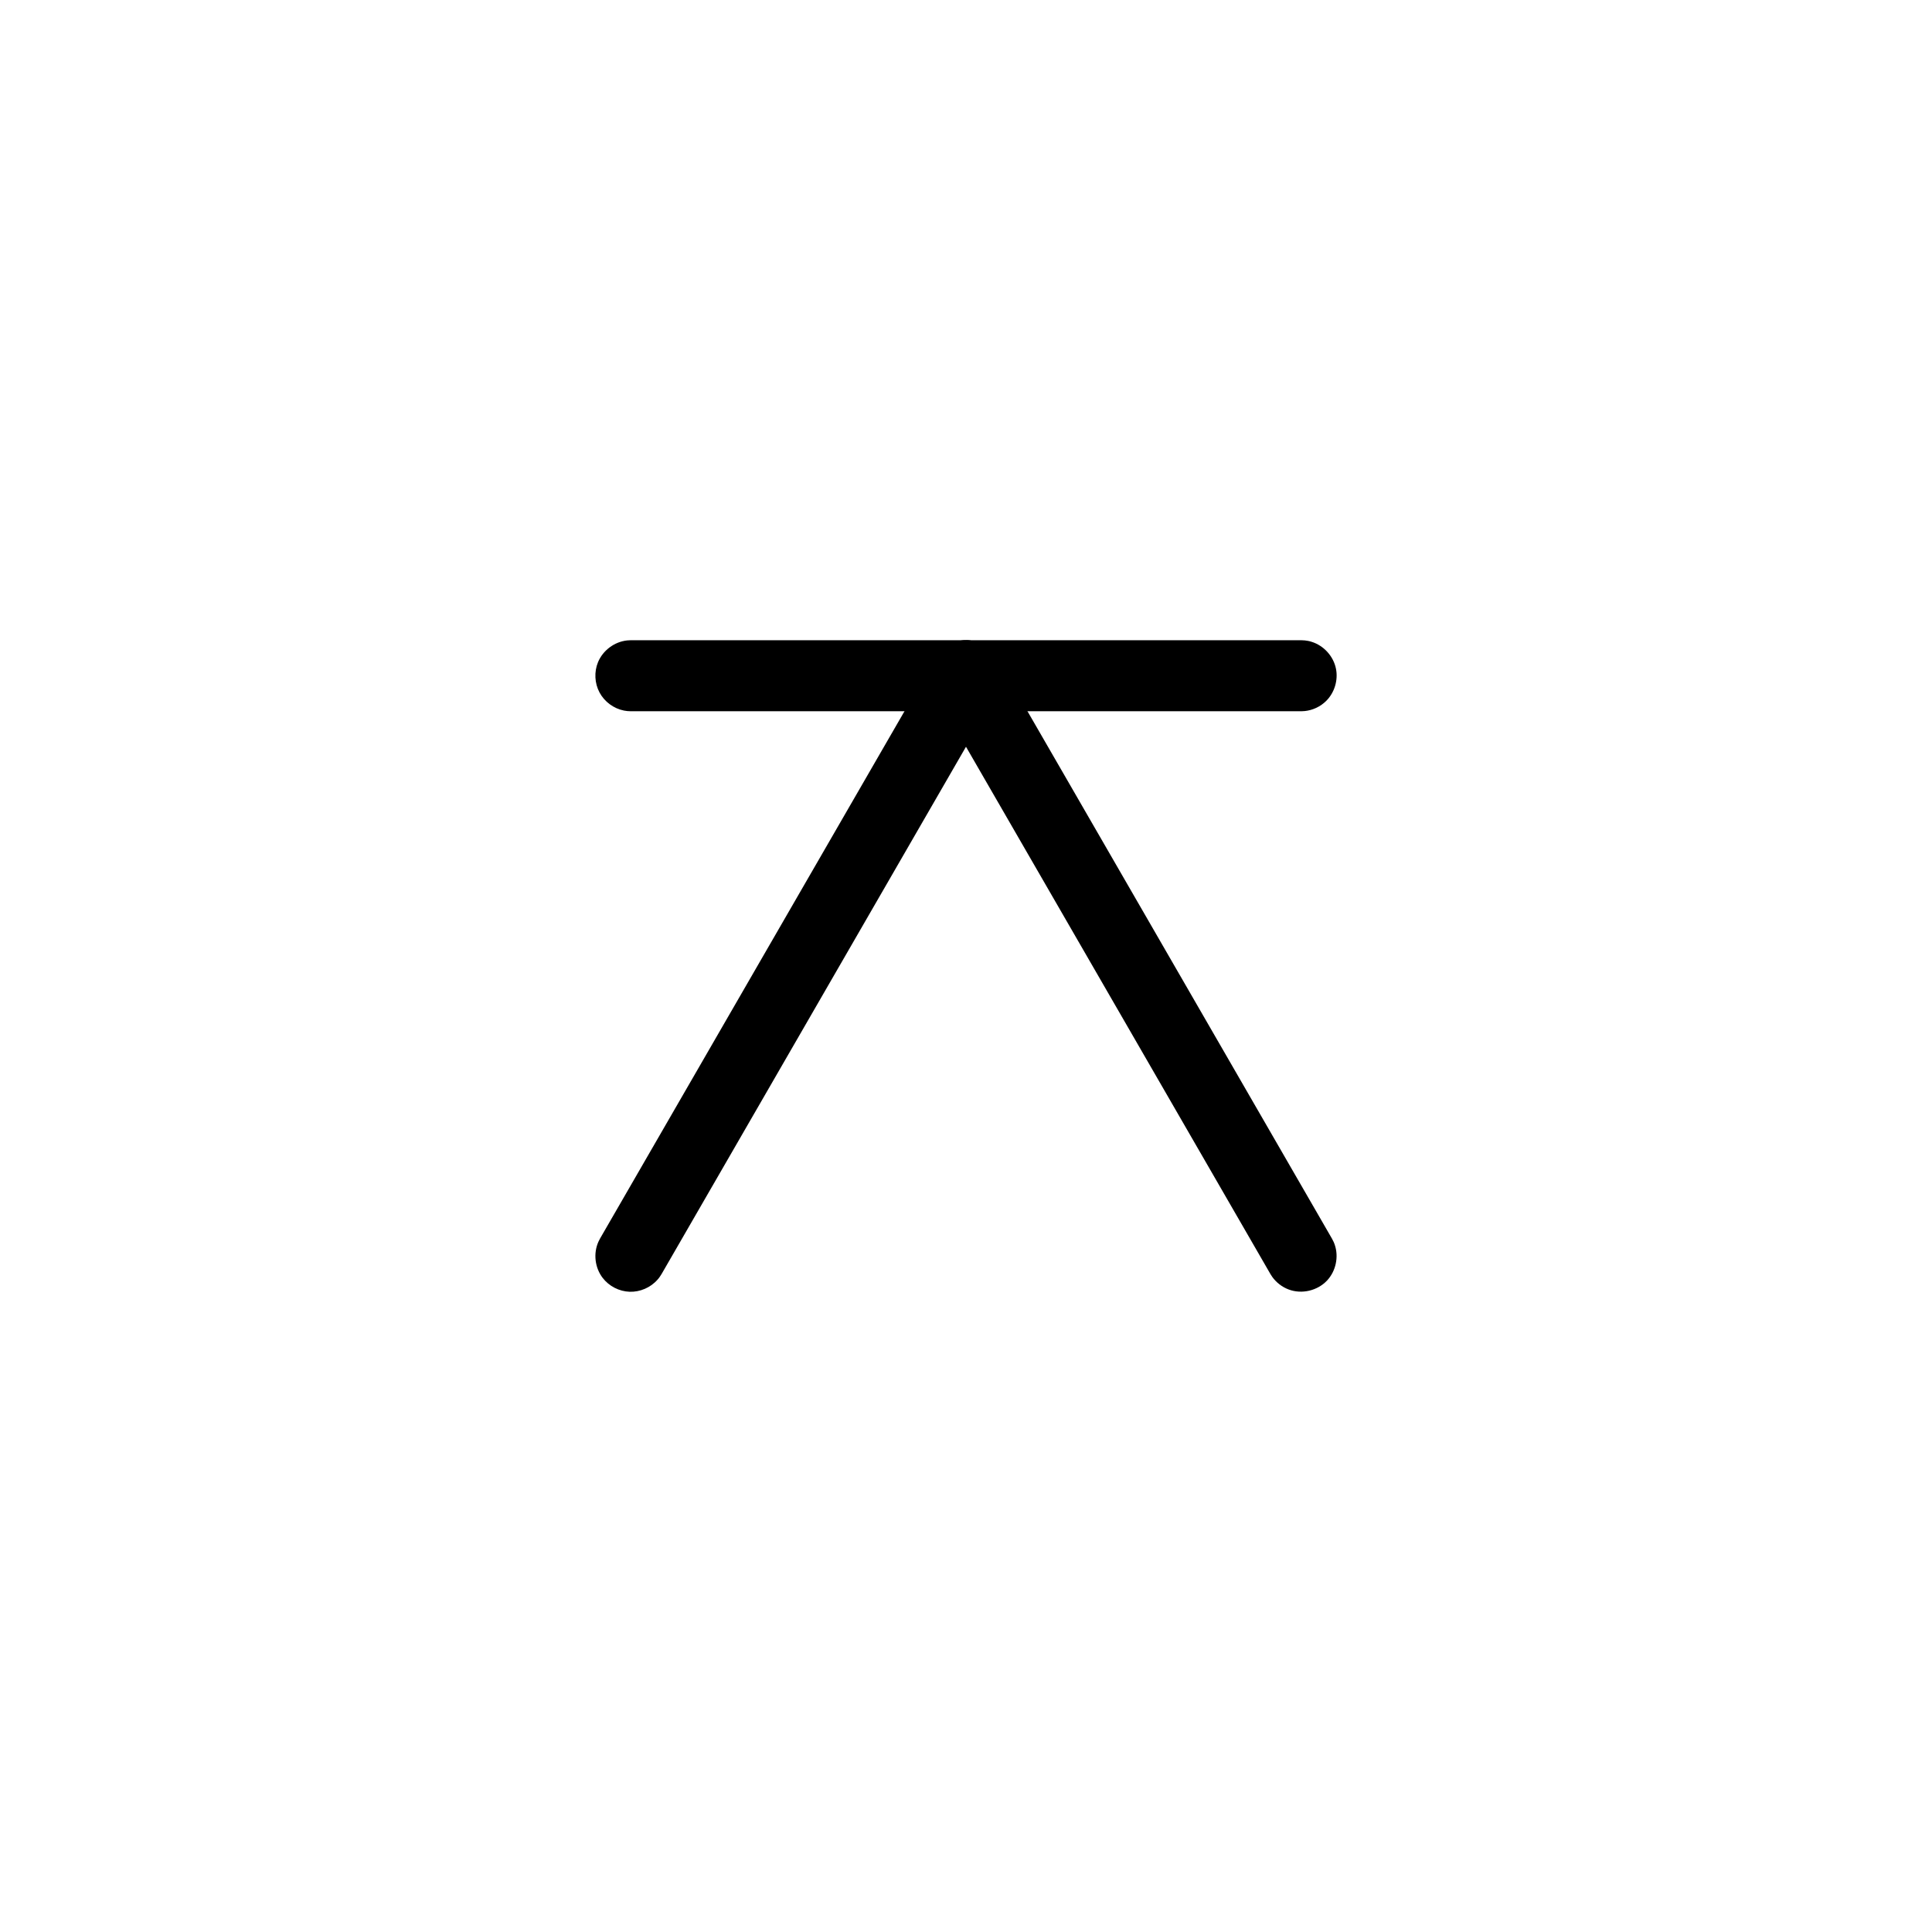 <?xml version="1.0" encoding="UTF-8"?>
<!-- Uploaded to: ICON Repo, www.svgrepo.com, Generator: ICON Repo Mixer Tools -->
<svg fill="#000000" width="800px" height="800px" version="1.1" viewBox="144 144 512 512" xmlns="http://www.w3.org/2000/svg">
 <g fill-rule="evenodd">
  <path d="m489.74 313.71c0.812 0.121 1.023 0.121 1.809 0.363 3.234 0.984 5.836 3.809 6.5 7.168 0.605 3.023-0.398 6.312-2.574 8.488-1.523 1.523-3.578 2.5-5.734 2.711-0.309 0.031-0.613 0.031-0.922 0.047h-177.64c-0.82-0.039-1.027-0.02-1.832-0.18-2.719-0.539-5.16-2.344-6.465-4.793-1.305-2.438-1.465-5.461-0.398-8.039 1.289-3.109 4.348-5.426 7.773-5.762 0.309-0.031 0.613-0.031 0.922-0.047h177.64c0.309 0.016 0.613 0.031 0.922 0.047z"/>
  <path d="m401.22 313.75c0.301 0.055 0.609 0.098 0.91 0.168 2.691 0.629 5.066 2.504 6.301 5.004 1.223 2.484 1.273 5.516 0.133 8.047-0.125 0.281-0.281 0.551-0.422 0.82l-88.816 153.84c-0.449 0.684-0.535 0.883-1.078 1.496-1.824 2.086-4.609 3.293-7.379 3.203-2.766-0.09-5.461-1.465-7.16-3.68-2.051-2.676-2.527-6.481-1.102-9.613 0.125-0.281 0.277-0.551 0.418-0.82l88.82-153.84c0.168-0.258 0.324-0.523 0.5-0.777 1.438-2.004 3.688-3.402 6.117-3.805 0.812-0.133 1.023-0.105 1.844-0.121 0.309 0.023 0.609 0.051 0.918 0.074z"/>
  <path d="m400.61 313.69c0.812 0.098 1.023 0.09 1.82 0.301 1.785 0.48 3.422 1.496 4.641 2.887 0.543 0.613 0.629 0.812 1.074 1.496l88.82 153.84c0.371 0.73 0.5 0.902 0.762 1.676 1.09 3.199 0.297 6.961-2.039 9.461-2.519 2.684-6.672 3.699-10.188 2.371-1.727-0.648-3.254-1.824-4.332-3.324-0.18-0.25-0.332-0.52-0.5-0.777l-88.82-153.84c-0.141-0.273-0.297-0.539-0.422-0.82-1.523-3.359-0.867-7.57 1.703-10.316 1.477-1.57 3.508-2.613 5.644-2.898 0.609-0.082 1.23-0.07 1.844-0.059z"/>
 </g>
</svg>